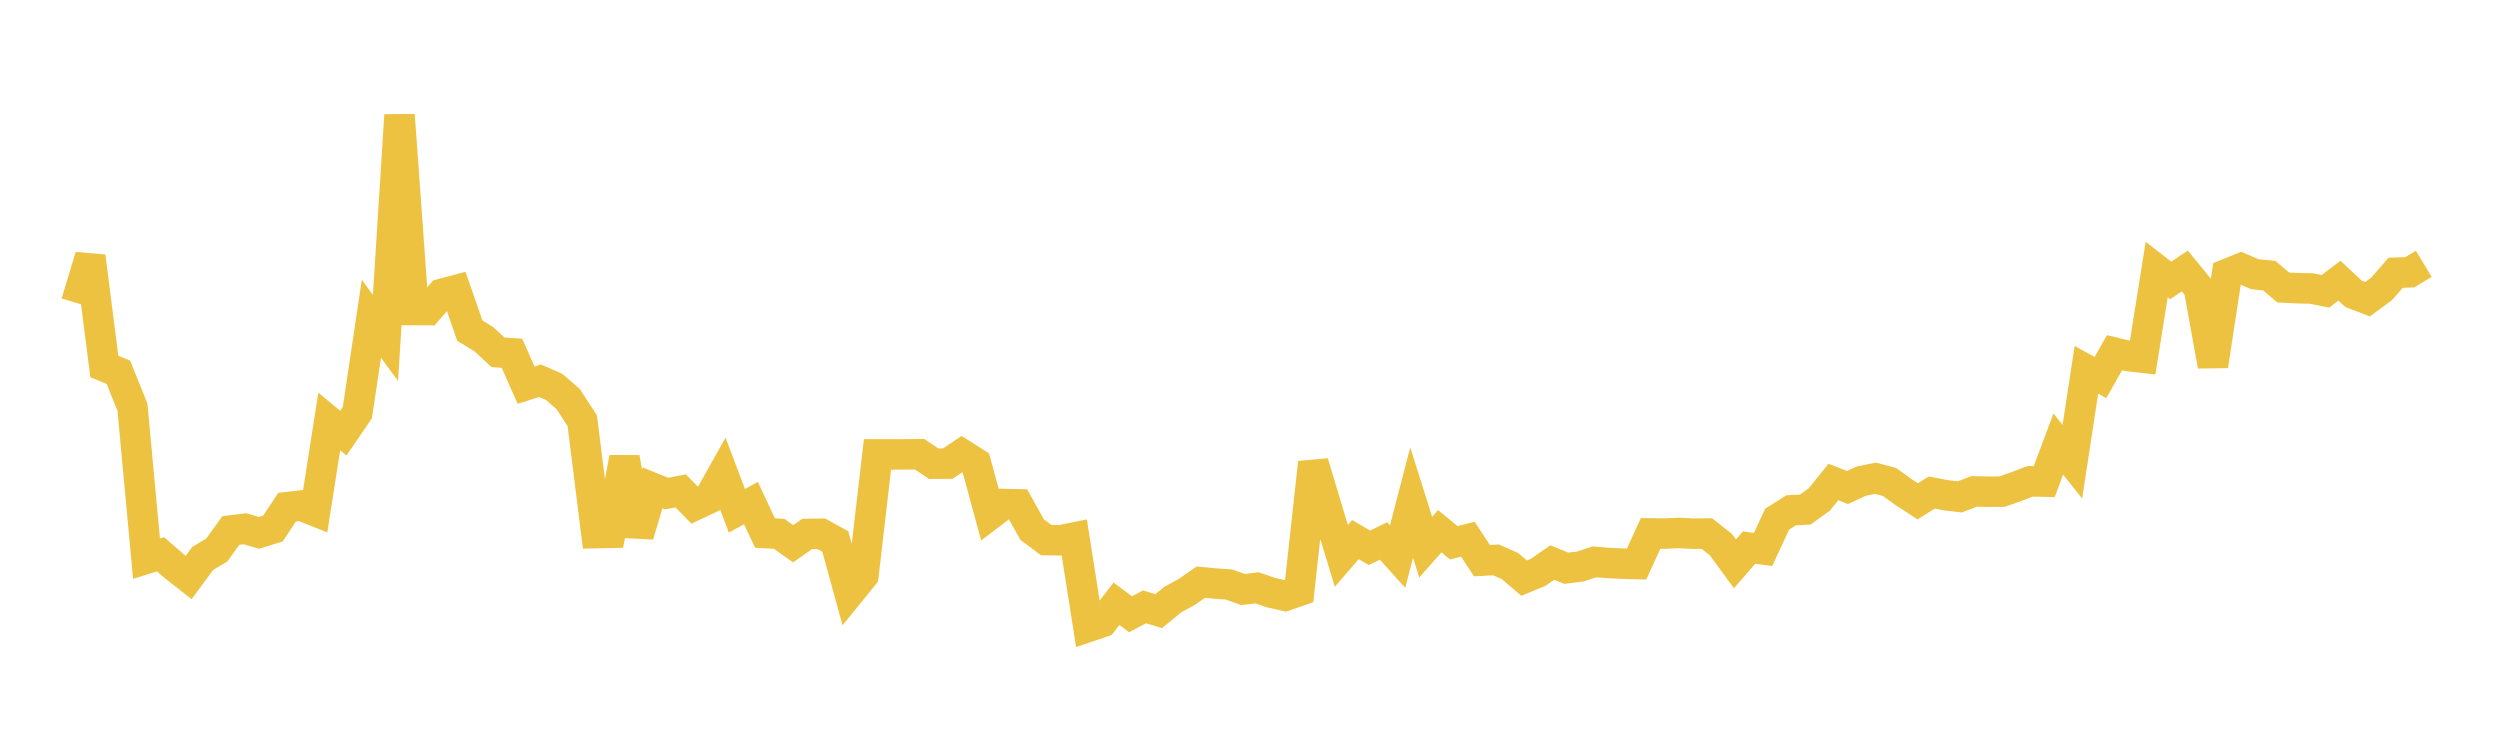 <svg width="164" height="48" xmlns="http://www.w3.org/2000/svg" xmlns:xlink="http://www.w3.org/1999/xlink"><path fill="none" stroke="rgb(237,194,64)" stroke-width="2" d="M5,19.867L5.922,16.818L6.844,24.044L7.766,24.419L8.689,26.71L9.611,36.65L10.533,36.363L11.455,37.161L12.377,37.884L13.299,36.633L14.222,36.081L15.144,34.8L16.066,34.686L16.988,34.957L17.91,34.669L18.832,33.272L19.754,33.165L20.677,33.532L21.599,27.651L22.521,28.415L23.443,27.066L24.365,20.907L25.287,22.169L26.21,7.55L27.132,20.339L28.054,20.343L28.976,19.28L29.898,19.034L30.82,21.688L31.743,22.254L32.665,23.107L33.587,23.175L34.509,25.267L35.431,24.975L36.353,25.381L37.275,26.181L38.198,27.603L39.12,34.972L40.042,34.954L40.964,30.031L41.886,35.115L42.808,32.006L43.731,32.38L44.653,32.201L45.575,33.145L46.497,32.711L47.419,31.069L48.341,33.509L49.263,33.004L50.186,34.968L51.108,35.017L52.03,35.669L52.952,35.026L53.874,35.014L54.796,35.522L55.719,38.881L56.641,37.745L57.563,29.807L58.485,29.809L59.407,29.805L60.329,29.799L61.251,30.42L62.174,30.414L63.096,29.793L64.018,30.376L64.94,33.761L65.862,33.064L66.784,33.084L67.707,34.742L68.629,35.431L69.551,35.443L70.473,35.259L71.395,41.118L72.317,40.806L73.24,39.604L74.162,40.293L75.084,39.809L76.006,40.093L76.928,39.335L77.85,38.834L78.772,38.191L79.695,38.277L80.617,38.344L81.539,38.672L82.461,38.56L83.383,38.877L84.305,39.086L85.228,38.766L86.15,30.346L87.072,33.434L87.994,36.467L88.916,35.398L89.838,35.935L90.76,35.487L91.683,36.512L92.605,32.967L93.527,35.894L94.449,34.848L95.371,35.608L96.293,35.373L97.216,36.779L98.138,36.729L99.06,37.138L99.982,37.925L100.904,37.544L101.826,36.902L102.749,37.277L103.671,37.164L104.593,36.857L105.515,36.934L106.437,36.976L107.359,37.001L108.281,34.992L109.204,35.003L110.126,34.959L111.048,35.01L111.97,35.001L112.892,35.728L113.814,36.987L114.737,35.925L115.659,36.043L116.581,34.058L117.503,33.475L118.425,33.428L119.347,32.765L120.269,31.619L121.192,31.98L122.114,31.558L123.036,31.374L123.958,31.623L124.88,32.285L125.802,32.887L126.725,32.314L127.647,32.487L128.569,32.594L129.491,32.236L130.413,32.256L131.335,32.251L132.257,31.925L133.18,31.575L134.102,31.593L135.024,29.129L135.946,30.289L136.868,24.261L137.79,24.767L138.713,23.134L139.635,23.358L140.557,23.464L141.479,17.685L142.401,18.397L143.323,17.774L144.246,18.901L145.168,23.998L146.09,17.971L147.012,17.599L147.934,17.993L148.856,18.08L149.778,18.858L150.701,18.906L151.623,18.926L152.545,19.11L153.467,18.41L154.389,19.273L155.311,19.629L156.234,18.951L157.156,17.892L158.078,17.863L159,17.308"></path></svg>